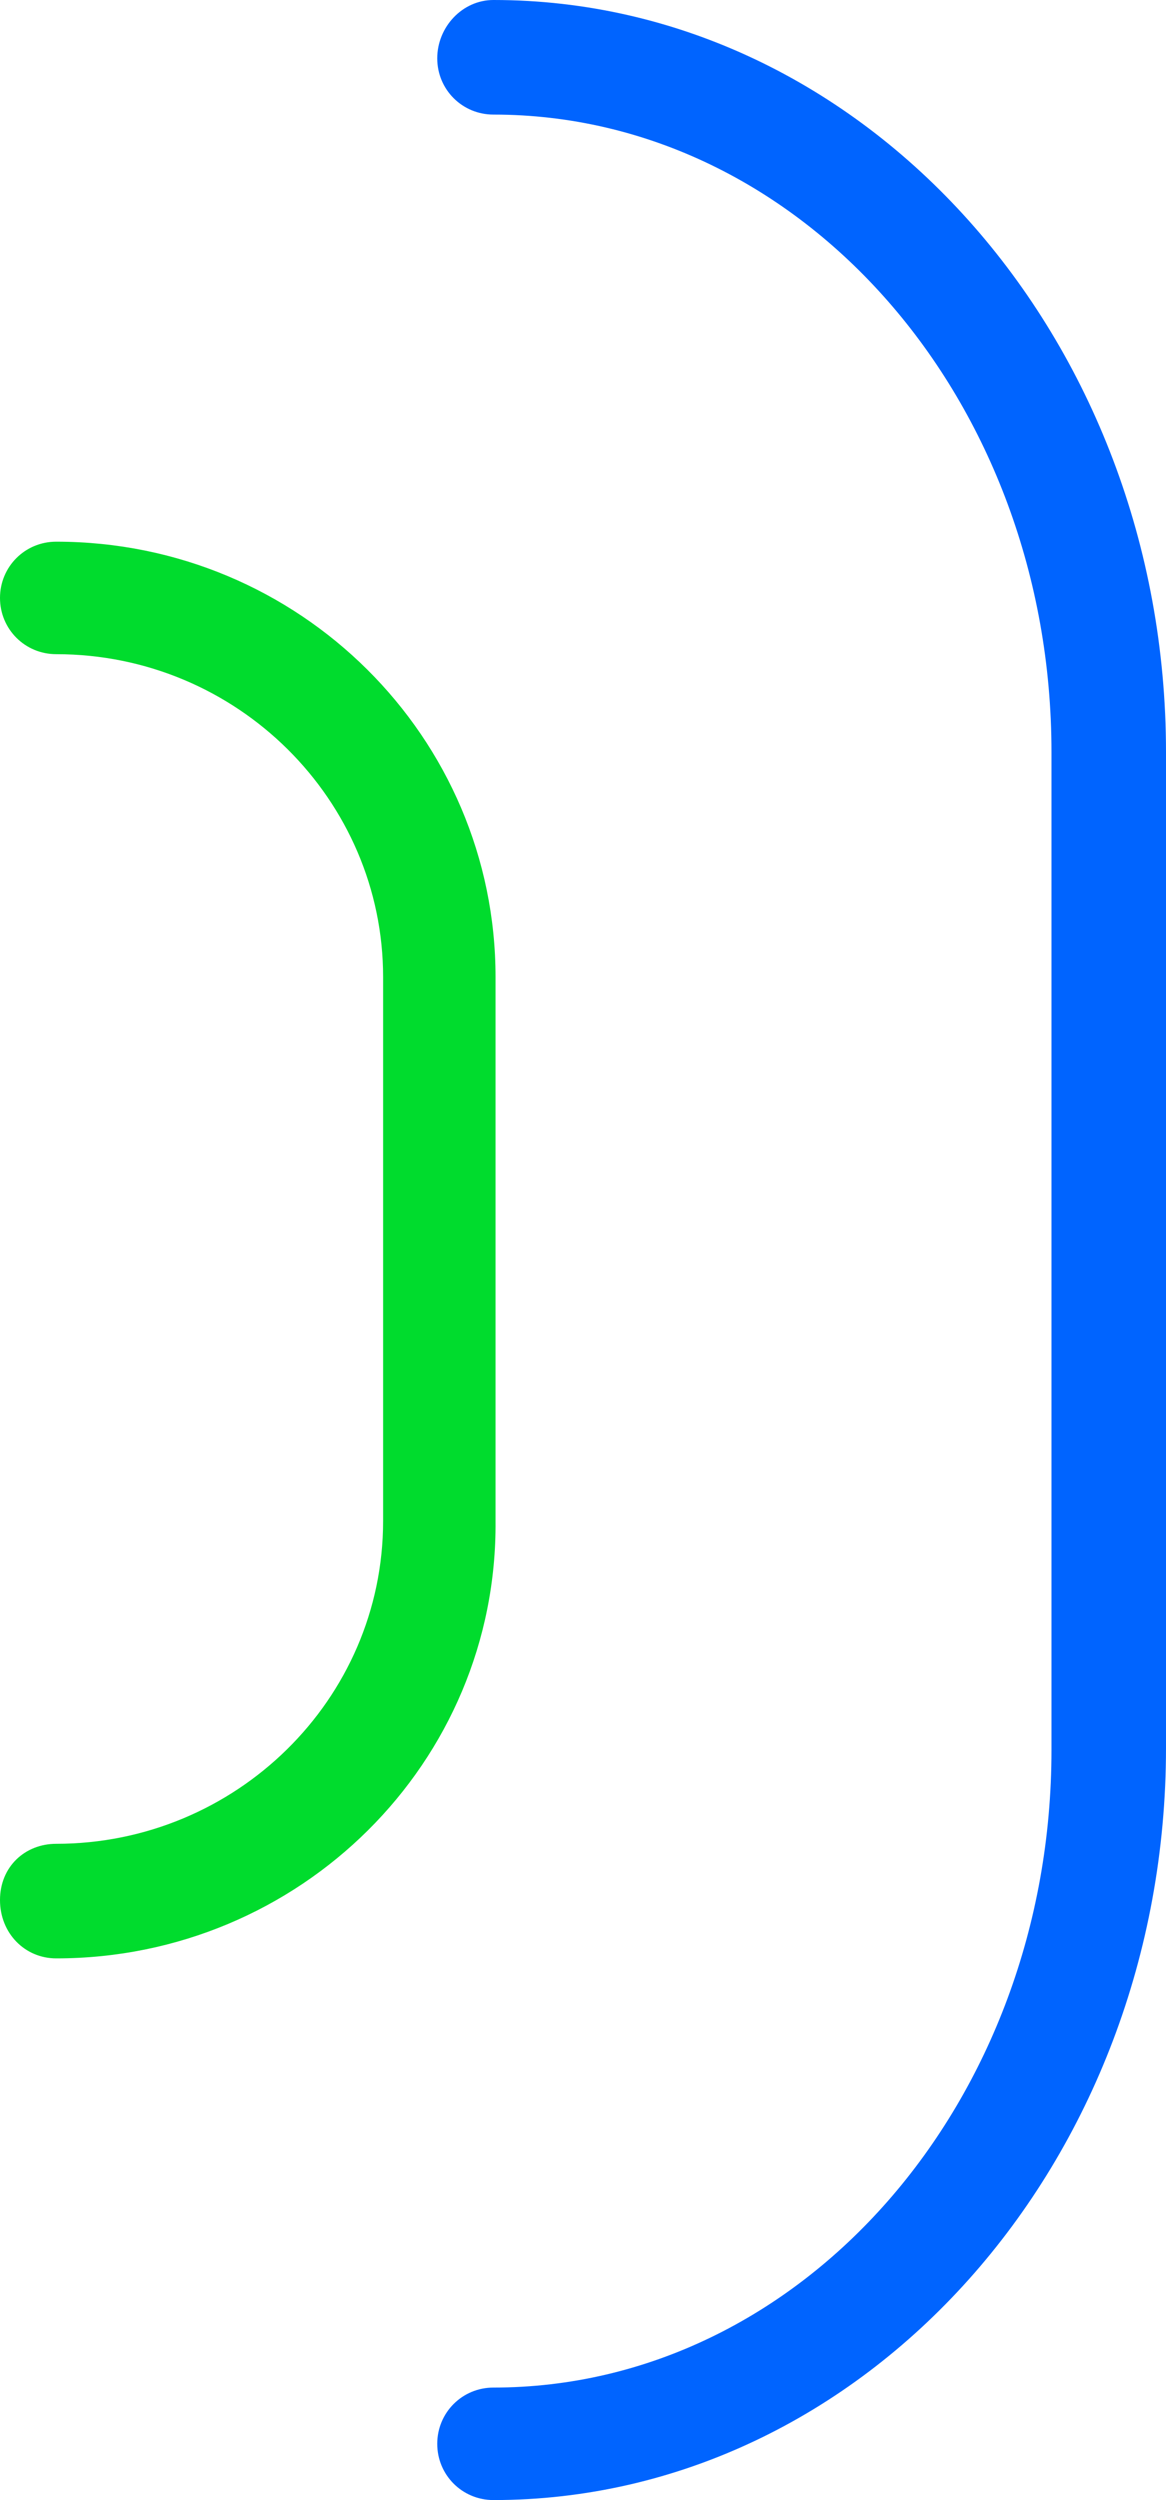 <?xml version="1.0" encoding="utf-8"?>
<!-- Generator: Adobe Illustrator 27.5.0, SVG Export Plug-In . SVG Version: 6.00 Build 0)  -->
<svg version="1.1" id="Laag_1" xmlns="http://www.w3.org/2000/svg" xmlns:xlink="http://www.w3.org/1999/xlink" x="0px" y="0px"
	 viewBox="0 0 56 120" style="enable-background:new 0 0 56 120;" xml:space="preserve">
<style type="text/css">
	.st0{fill:#00DC2D;}
	.st1{fill:#0064FF;}
</style>
<g>
	<path class="st0" d="M2.7,94C1.2,94,0,92.8,0,91.2s1.2-2.7,2.7-2.7c8.6,0,15.7-6.9,15.7-15.5V46.9c0-8.5-7-15.5-15.7-15.5
		c-1.5,0-2.7-1.2-2.7-2.7S1.2,26,2.7,26c11.7,0,21.1,9.4,21.1,20.9v26.1C23.9,84.6,14.4,94,2.7,94z"/>
	<path class="st1" d="M23.7,120c-1.5,0-2.7-1.2-2.7-2.7s1.2-2.7,2.7-2.7c14.8,0,26.8-13.7,26.8-30.6V36.1c0-16.9-12-30.6-26.8-30.6
		c-1.5,0-2.7-1.2-2.7-2.7S22.2,0,23.7,0C41.5,0,56,16.2,56,36.1v47.8C56,103.8,41.5,120,23.7,120z"/>
</g>
</svg>
